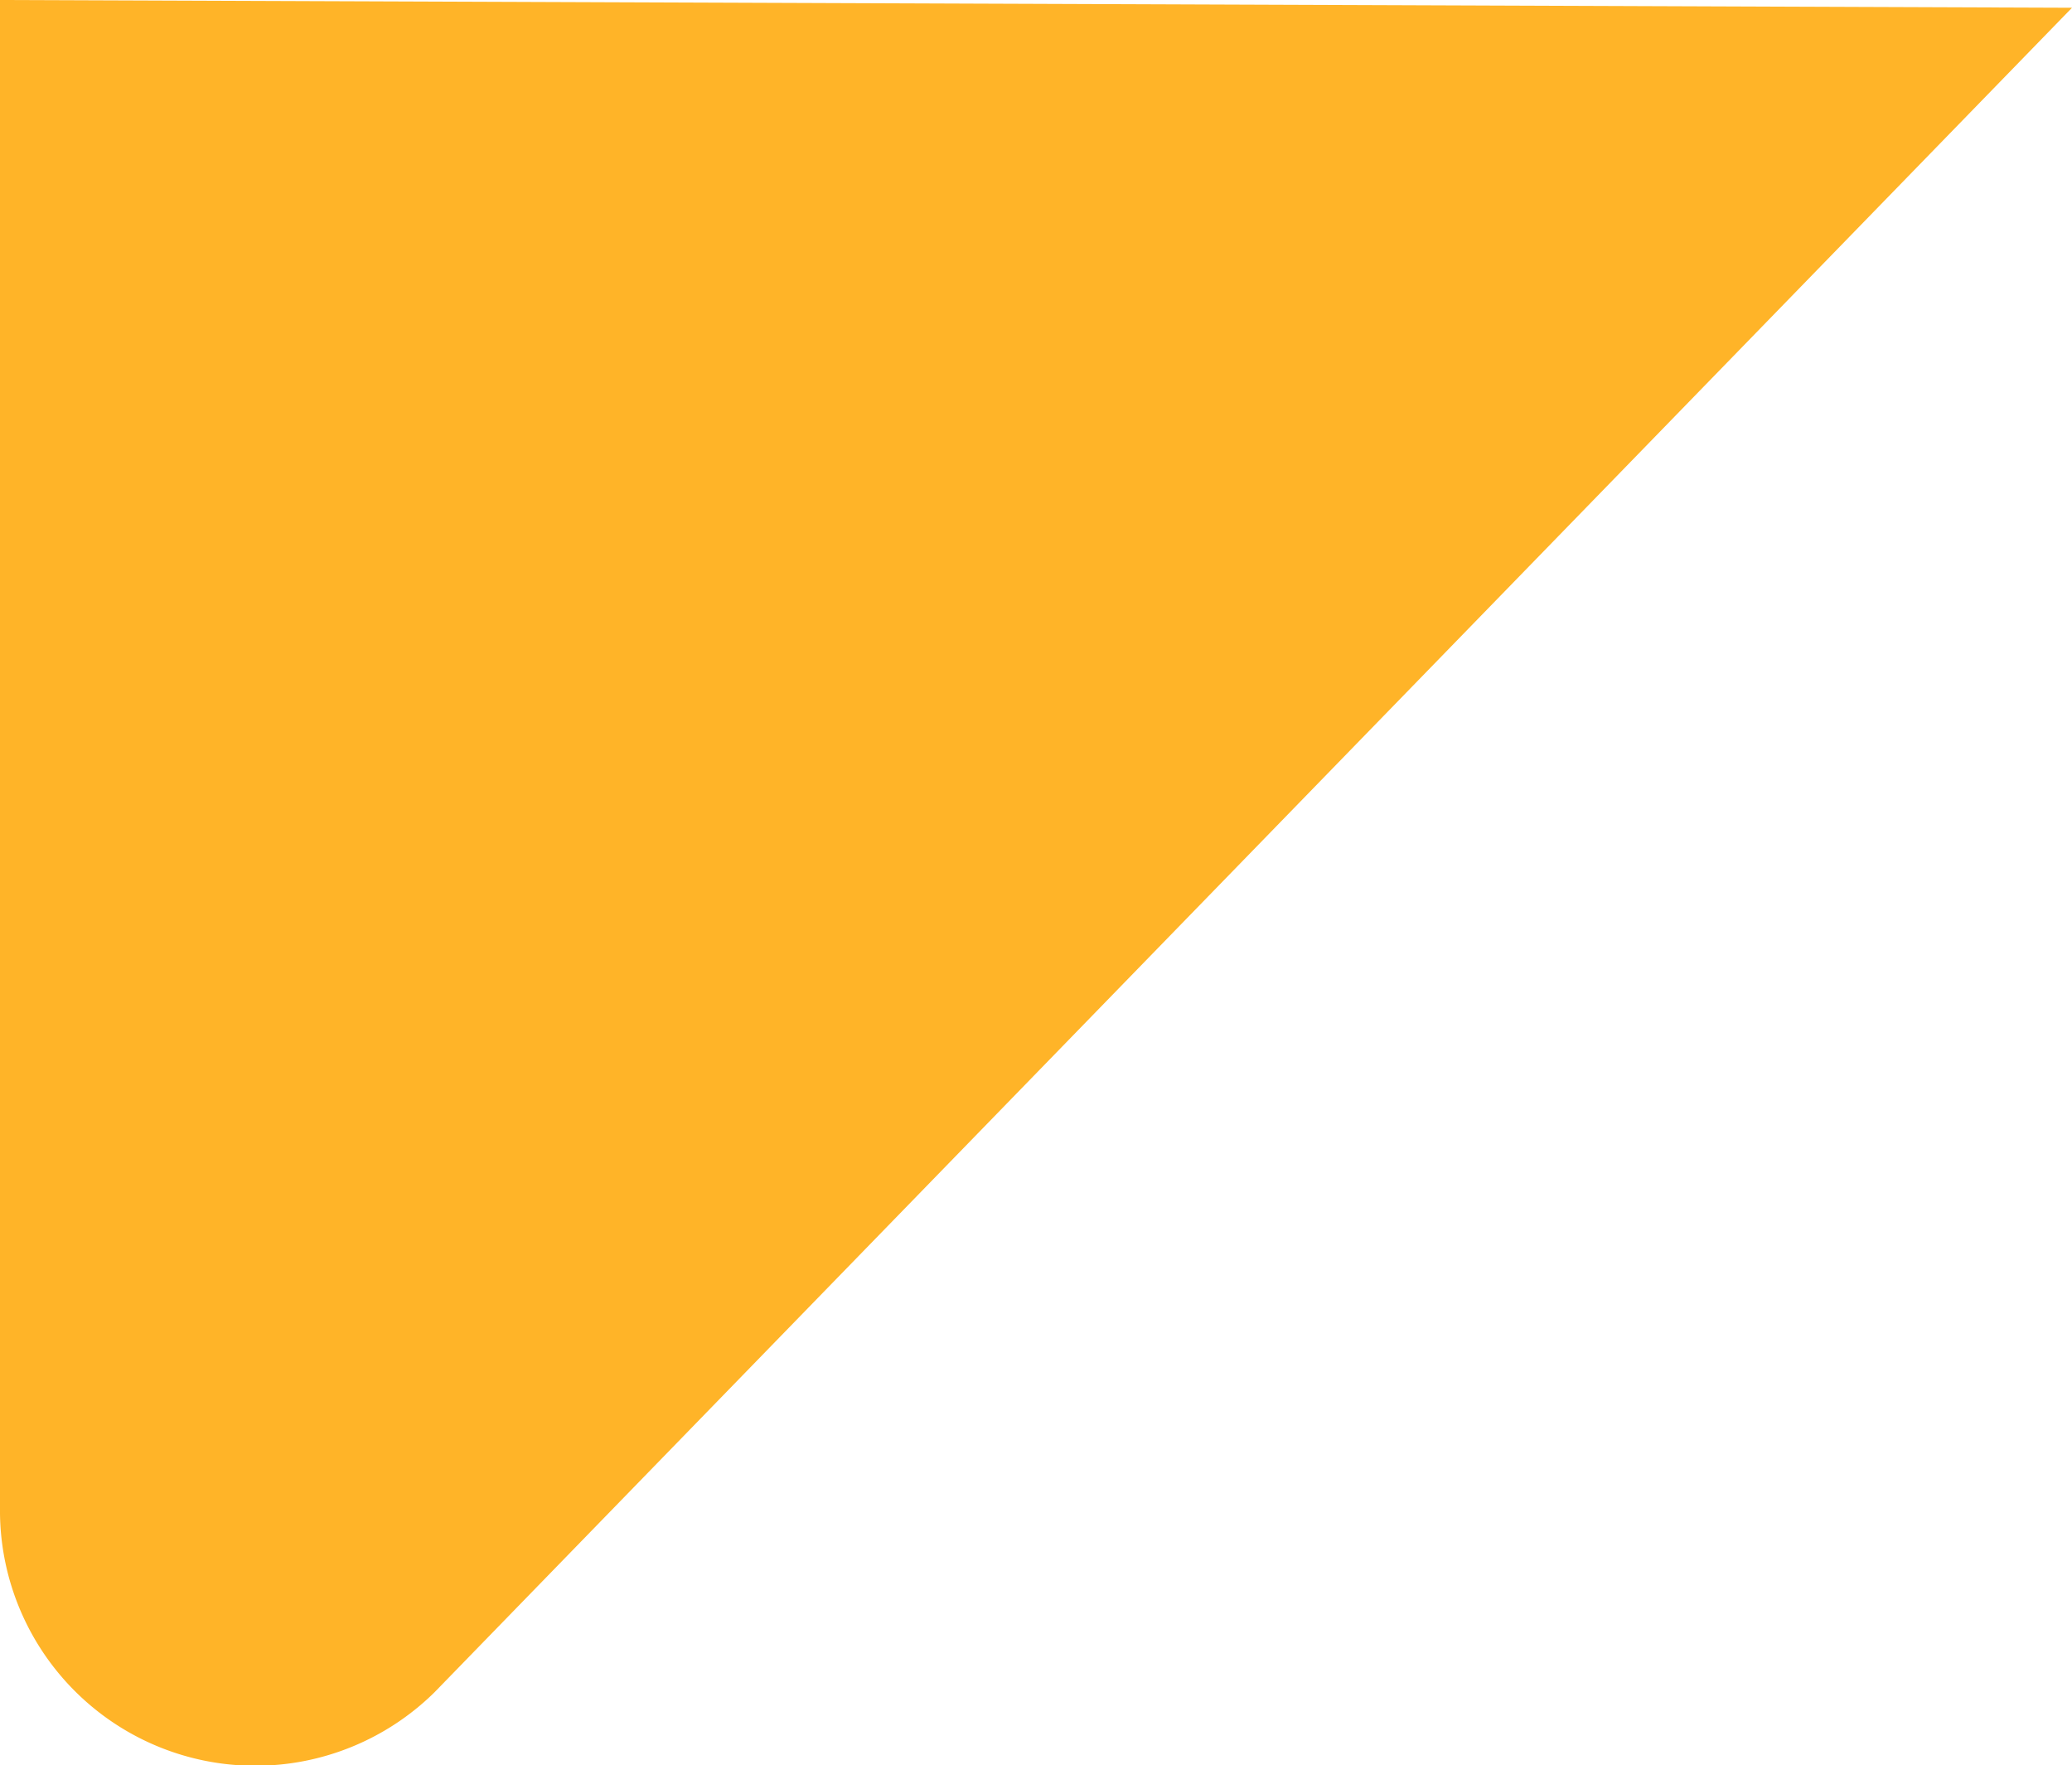 <?xml version="1.0" encoding="UTF-8"?> <svg xmlns="http://www.w3.org/2000/svg" id="Layer_1" data-name="Layer 1" viewBox="0 0 26.7 22.74"> <defs> <style>.cls-1{fill:#ffb428;}</style> </defs> <path class="cls-1" d="M0,0V19.5a3.29,3.29,0,0,0,5.6,2.3L26.7.1Z"></path> </svg> 